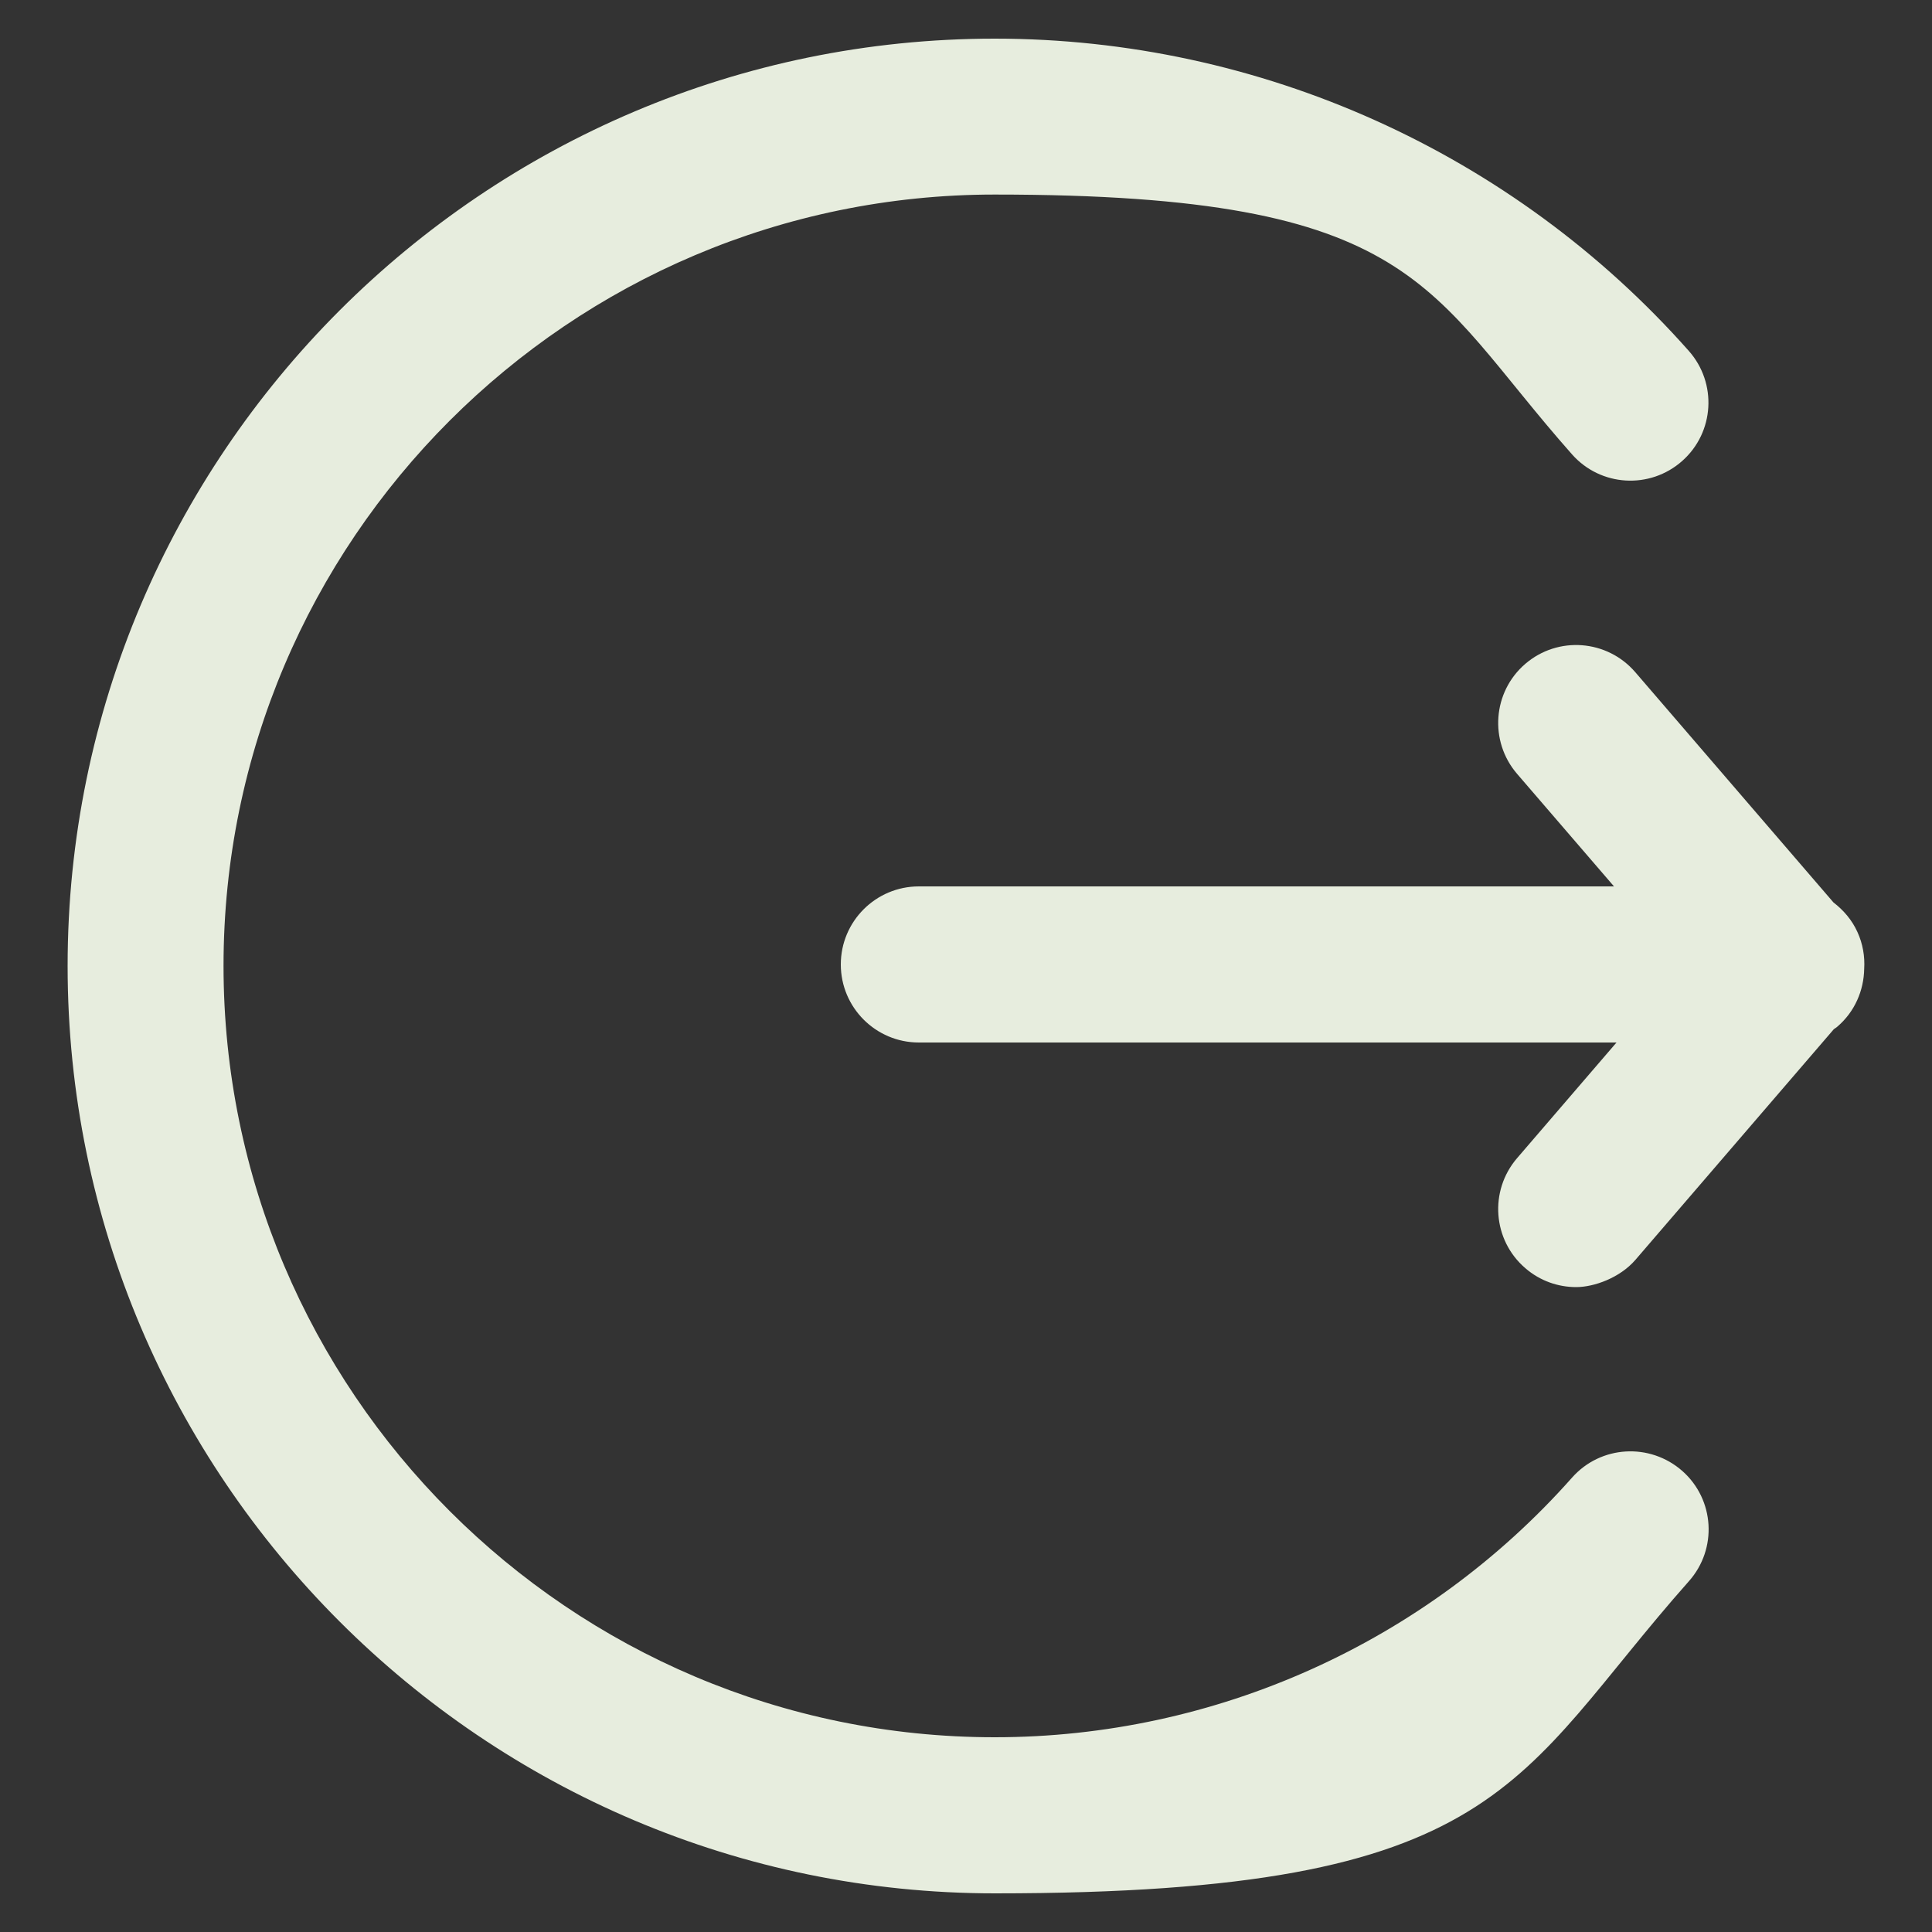<?xml version="1.0" encoding="UTF-8"?>
<svg id="Layer_1" data-name="Layer 1" xmlns="http://www.w3.org/2000/svg" version="1.1" viewBox="0 0 1000 1000">
  <rect x="0" y="0" width="1000" height="1000" fill="#333333" stroke="none"/>
  <defs>
    <style>
      .cls-1 {
        fill: #e7edde;
        stroke-width: 0px;
      }
    </style>
  </defs>
  <path class="cls-1" d="M813.7,764.8c-75.7,85.4-184.6,134.4-298.8,134.4-220.1,0-399.2-179.1-399.2-399.3S294.8,100.7,514.9,100.7s223,49,298.8,134.5c14.8,16.7,40.3,18.2,57,3.4s18.2-40.3,3.4-57c-91-102.7-222-161.6-359.2-161.6-264.6,0-479.9,215.3-479.9,480s215.3,480,480,480,268.1-58.9,359.2-161.6c14.8-16.7,13.3-42.2-3.4-57-16.8-14.8-42.3-13.3-57.1,3.4h0Z"/>
  <path class="cls-1" d="M961.4,482.4c-2.8-6.2-7.2-11.3-12.4-15.3l-102.6-119.2c-14.6-16.9-40-18.8-56.9-4.3s-18.8,40-4.3,56.9l50.2,58.3h-359.8c-22.3,0-40.4,18.1-40.4,40.4s18.1,40.4,40.4,40.4h361.1l-51.5,59.9c-14.5,16.9-12.6,42.4,4.3,56.9,7.6,6.6,17,9.8,26.3,9.8s22.6-4.8,30.6-14l102.8-119.5c.6-.5,1.3-.8,1.8-1.3,9.1-7.8,13.7-18.8,13.9-29.9.4-6.4-.7-13-3.5-19.1h0Z"/>
</svg>